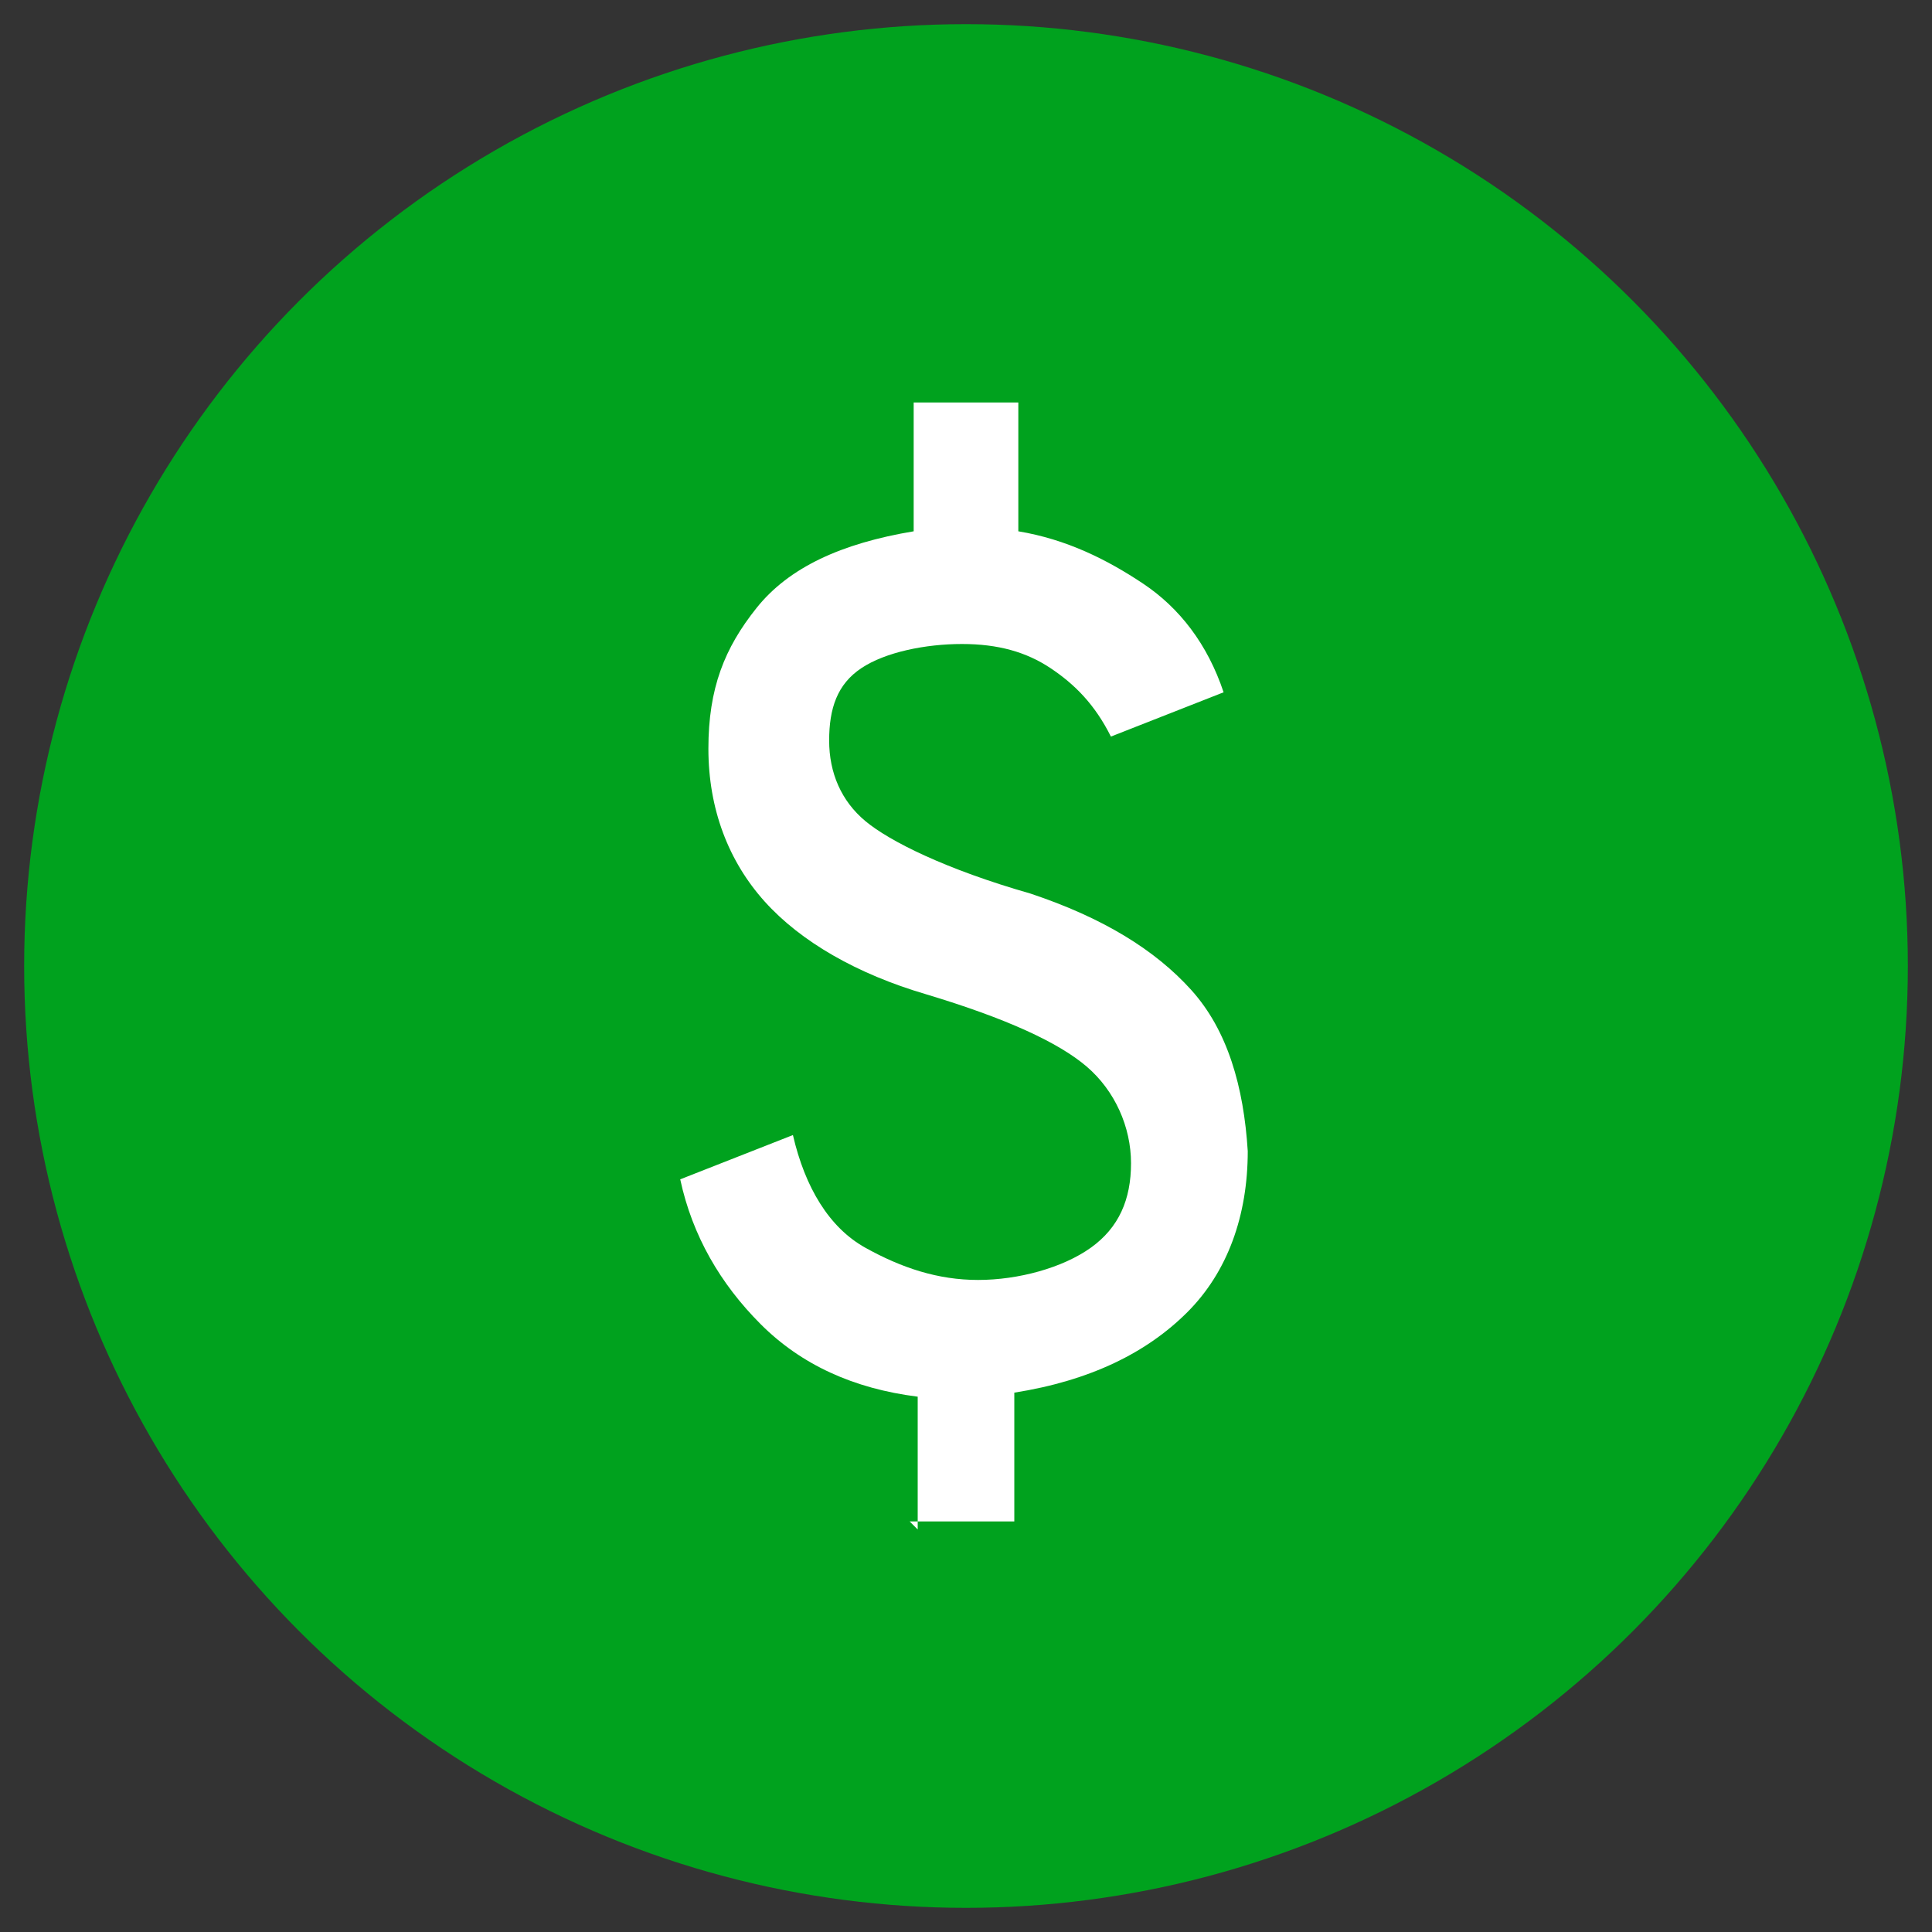 <svg data-name="Camada 1" xmlns="http://www.w3.org/2000/svg" viewBox="0 0 48 48"><rect x="0" y="0" width="48" height="48" fill="#333333" stroke="none"/><circle cx="24" cy="24" r="23.4" style="stroke-width:0;fill:#00a21e"/><path d="M22.8 38v-3.3c-1.6-.2-2.9-.8-3.9-1.8s-1.7-2.2-2-3.6l2.8-1.1c.3 1.3.9 2.3 1.8 2.8s1.8.8 2.8.8 2.1-.3 2.8-.8 1-1.2 1-2.1-.4-1.8-1.1-2.4-2-1.2-4-1.8c-1.7-.5-3.1-1.3-4-2.3-.9-1-1.4-2.3-1.4-3.8s.4-2.5 1.2-3.5 2.1-1.6 3.9-1.9V10h2.6v3.2c1.2.2 2.2.7 3.1 1.3s1.6 1.5 2 2.7l-2.8 1.1c-.4-.8-.9-1.3-1.5-1.7s-1.3-.6-2.2-.6-1.9.2-2.5.6-.8 1-.8 1.8.3 1.5.9 2 2 1.2 4.1 1.8c1.8.6 3.1 1.4 4 2.4s1.3 2.4 1.4 4c0 1.6-.5 3-1.5 4s-2.4 1.7-4.3 2v3.2h-2.6Z" style="fill:#fff;stroke-width:0"/></svg>